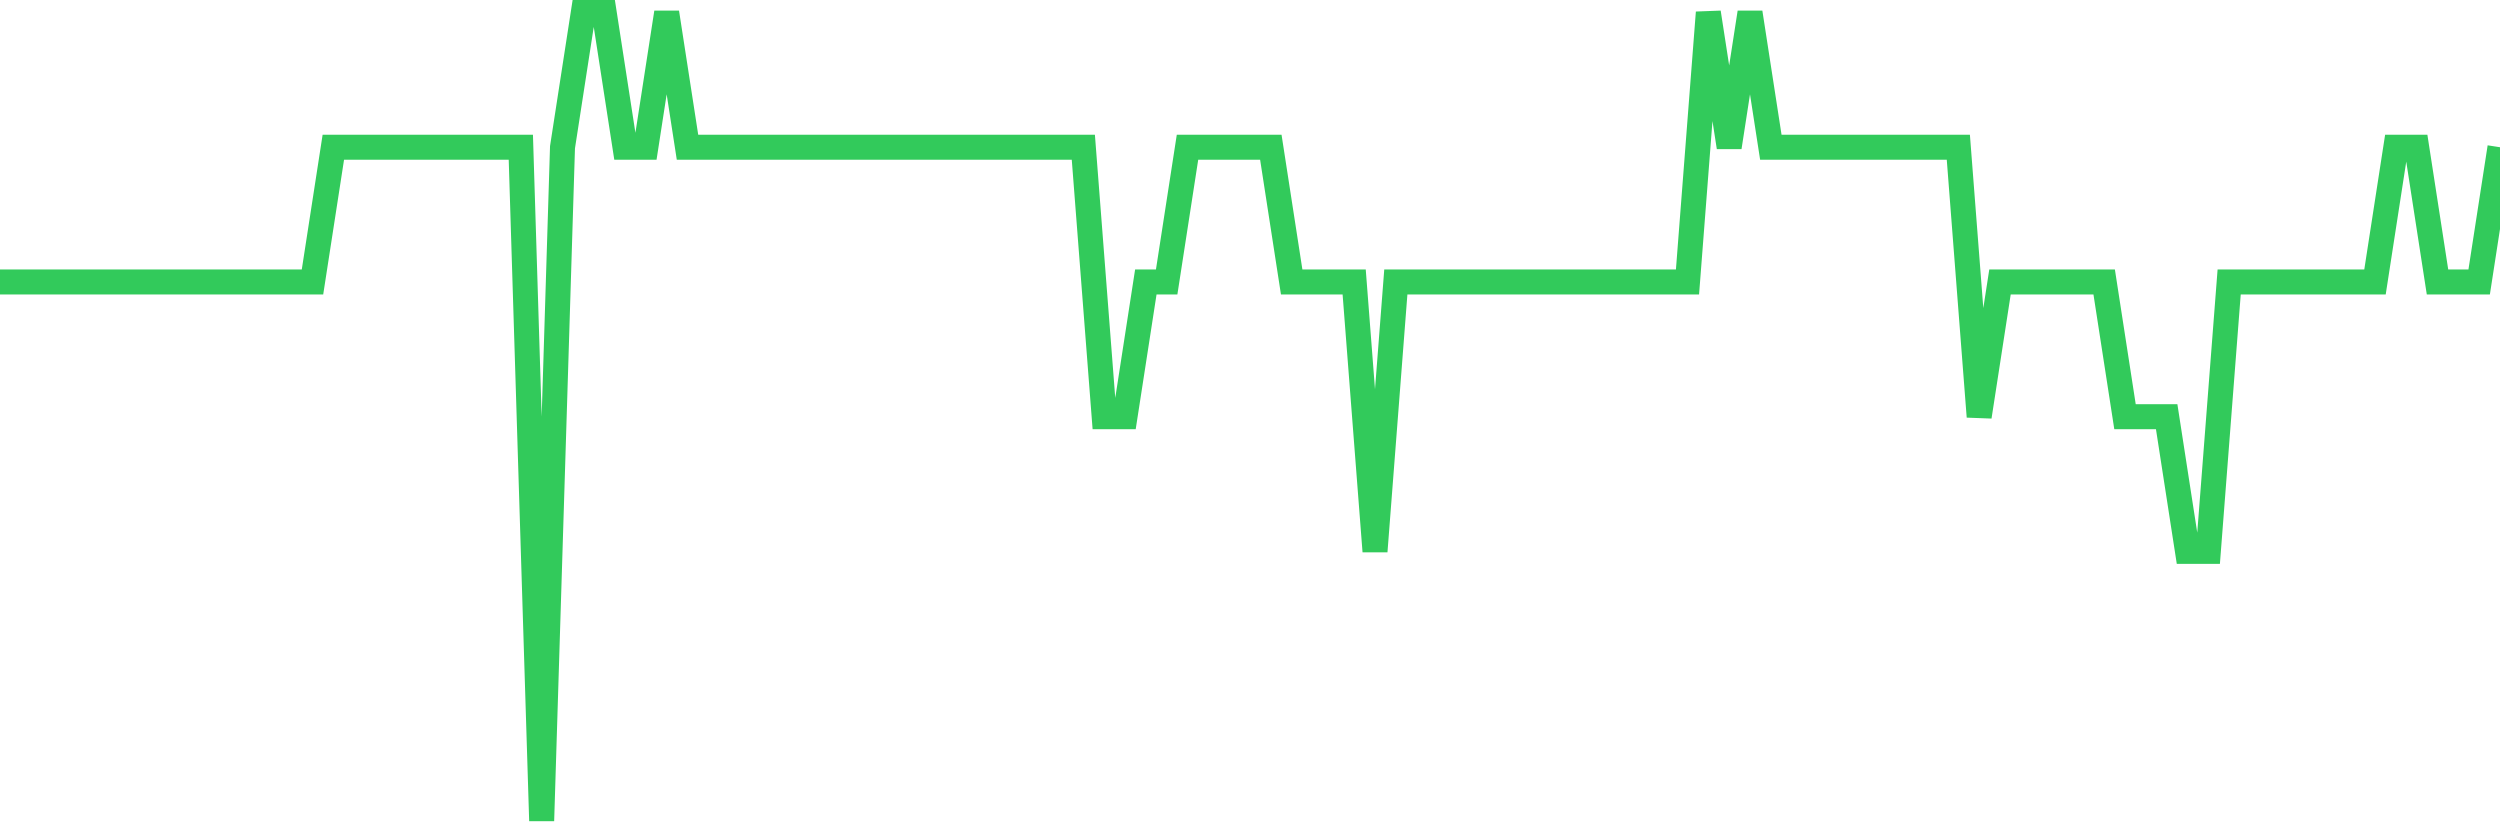 <svg
  xmlns="http://www.w3.org/2000/svg"
  xmlns:xlink="http://www.w3.org/1999/xlink"
  width="120"
  height="40"
  viewBox="0 0 120 40"
  preserveAspectRatio="none"
>
  <polyline
    points="0,13.533 1,13.533 2,13.533 3,13.533 4,13.533 5,13.533 6,13.533 7,13.533 8,13.533 9,13.533 10,13.533 11,13.533 12,13.533 13,13.533 14,13.533 15,13.533 16,7.067 17,7.067 18,7.067 19,7.067 20,7.067 21,7.067 22,7.067 23,7.067 24,7.067 25,7.067 26,39.4 27,7.067 28,0.6 29,0.6 30,7.067 31,7.067 32,0.6 33,7.067 34,7.067 35,7.067 36,7.067 37,7.067 38,7.067 39,7.067 40,7.067 41,7.067 42,7.067 43,7.067 44,7.067 45,7.067 46,7.067 47,7.067 48,7.067 49,7.067 50,7.067 51,7.067 52,7.067 53,20 54,20 55,13.533 56,13.533 57,7.067 58,7.067 59,7.067 60,7.067 61,7.067 62,13.533 63,13.533 64,13.533 65,13.533 66,26.467 67,13.533 68,13.533 69,13.533 70,13.533 71,13.533 72,13.533 73,13.533 74,13.533 75,13.533 76,13.533 77,13.533 78,13.533 79,13.533 80,13.533 81,13.533 82,0.6 83,7.067 84,0.6 85,7.067 86,7.067 87,7.067 88,7.067 89,7.067 90,7.067 91,7.067 92,7.067 93,7.067 94,7.067 95,20 96,13.533 97,13.533 98,13.533 99,13.533 100,13.533 101,13.533 102,20 103,20 104,20 105,26.467 106,26.467 107,13.533 108,13.533 109,13.533 110,13.533 111,13.533 112,13.533 113,13.533 114,13.533 115,7.067 116,7.067 117,13.533 118,13.533 119,13.533 120,7.067"
    fill="none"
    stroke="#32ca5b"
    stroke-width="1.2"
  >
  </polyline>
</svg>